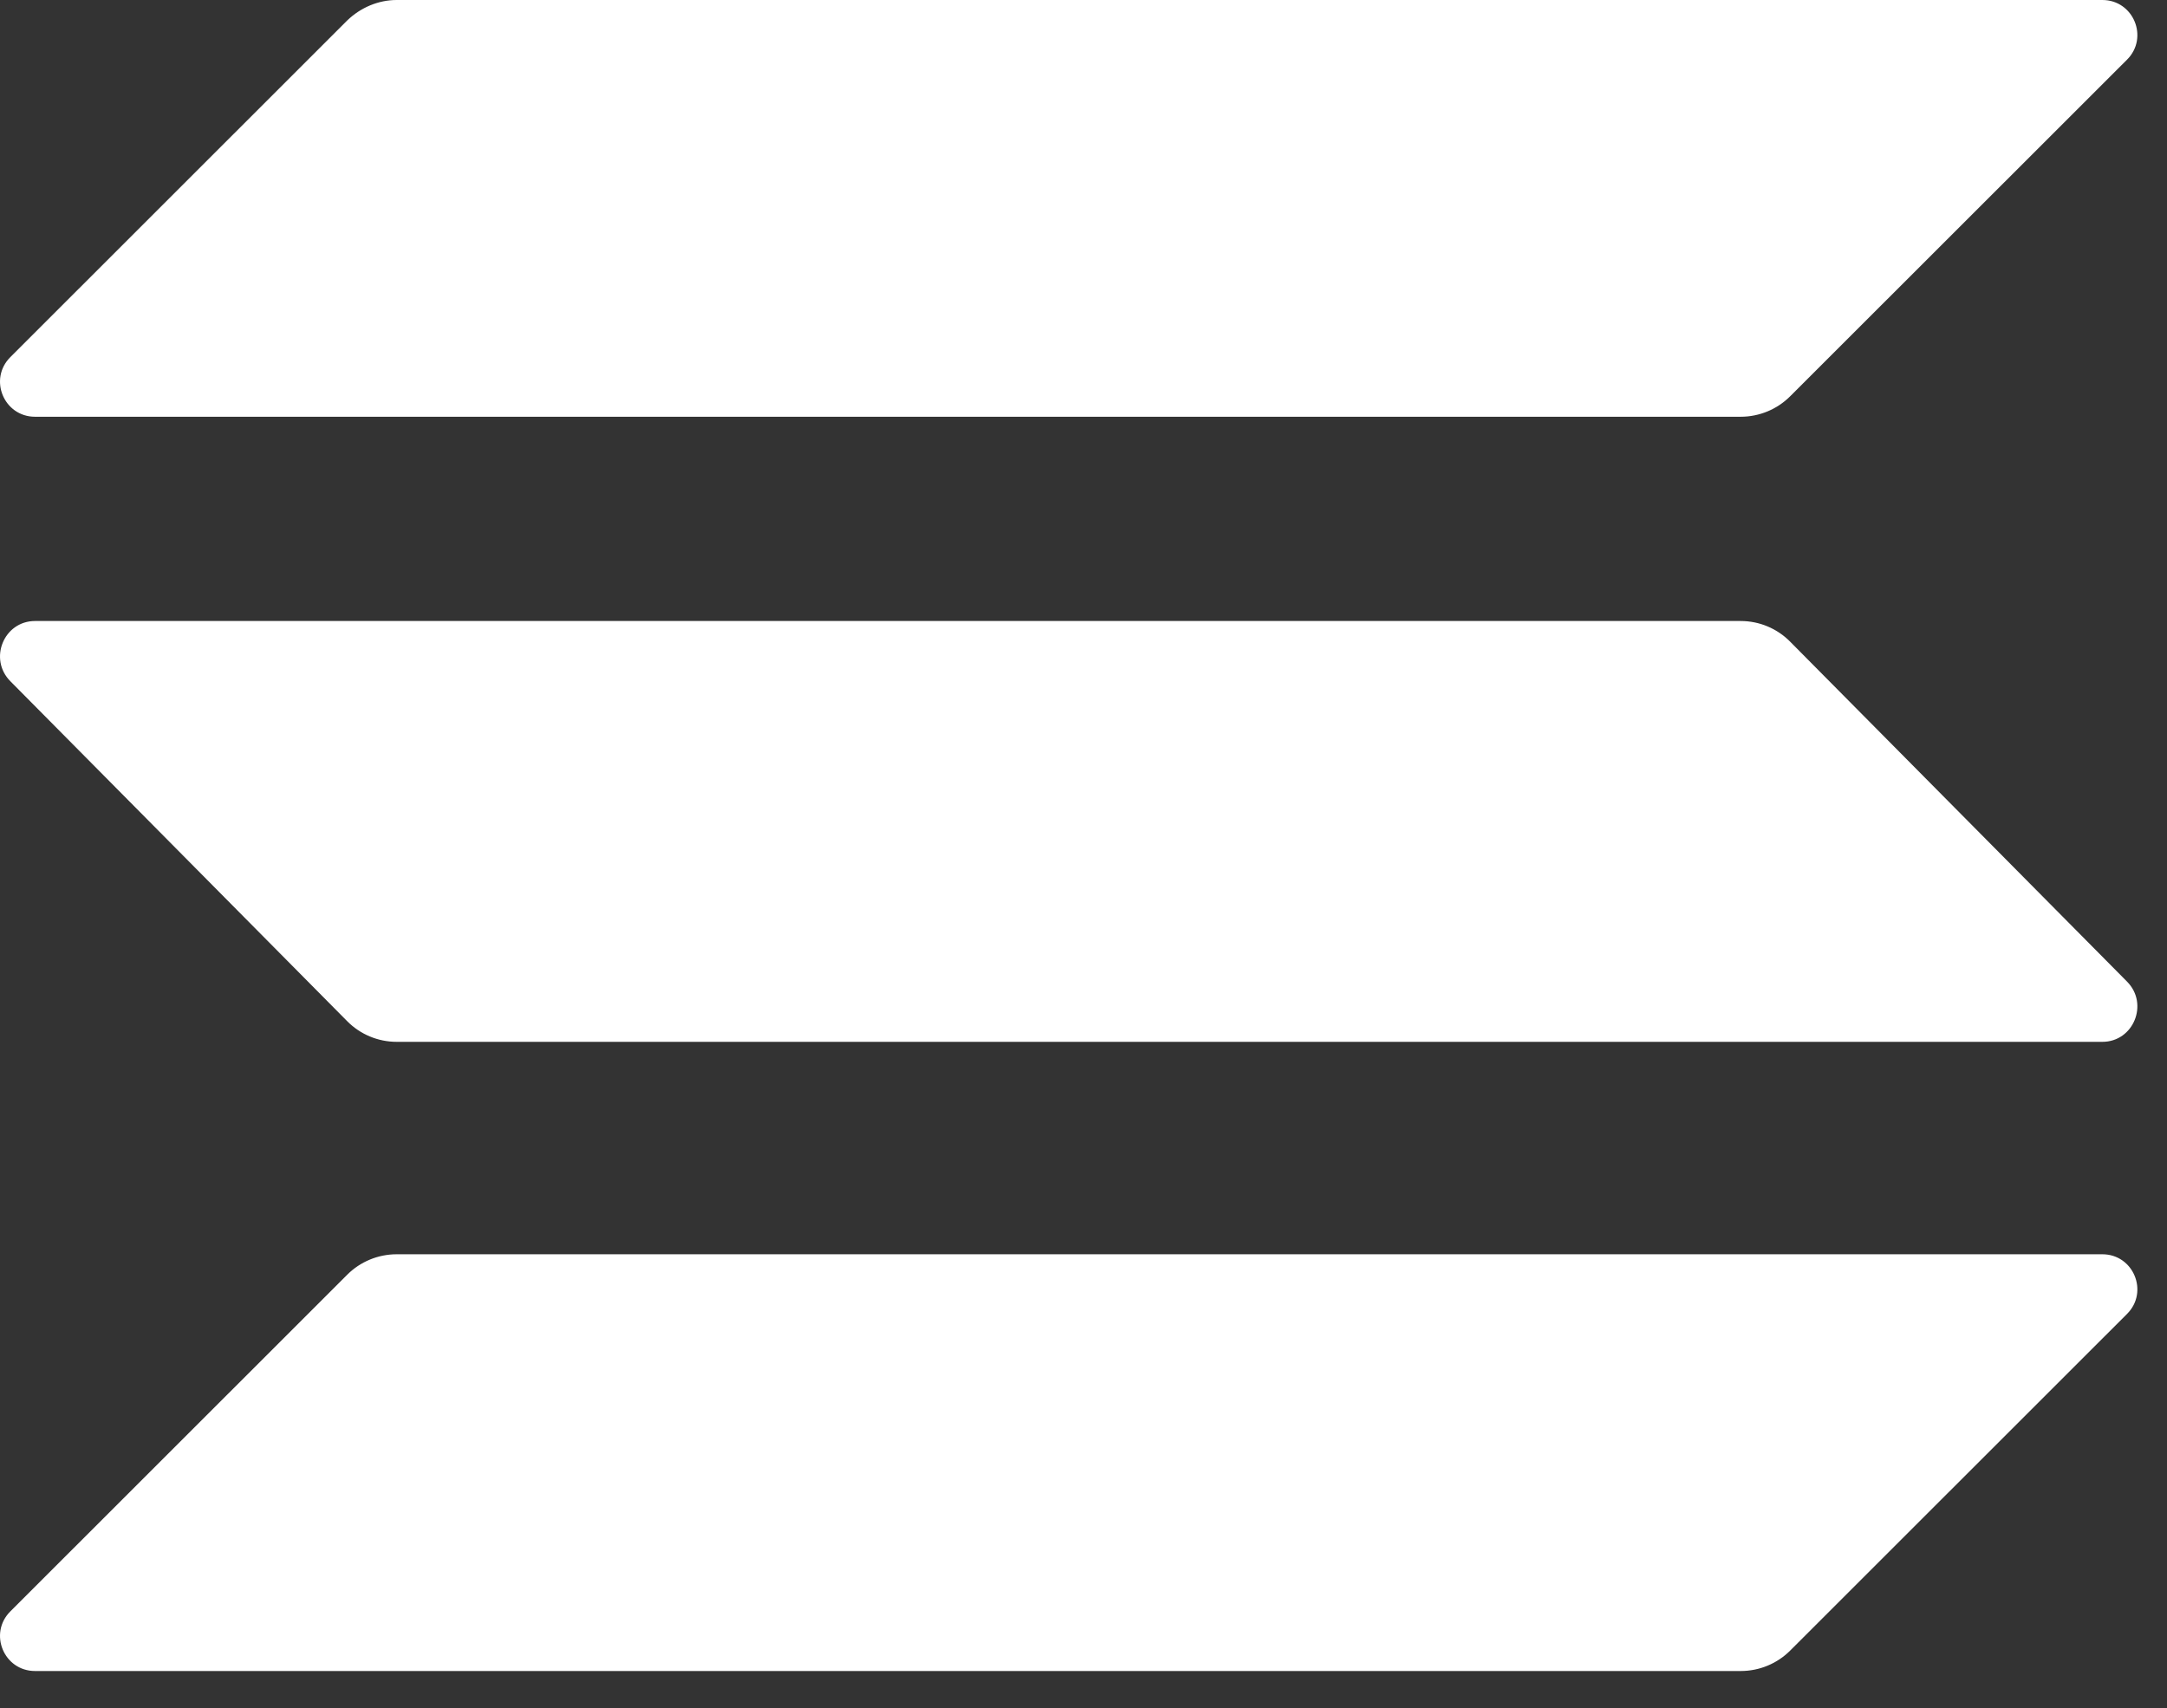 <svg xmlns="http://www.w3.org/2000/svg" width="52" height="41" viewBox="0 0 52 41" fill="none"><rect x="0" y="0" width="52" height="41" fill="#333333" stroke="none"/><path d="M8.333 30.596C8.642 30.287 9.068 30.106 9.519 30.106H50.449C51.196 30.106 51.57 31.009 51.042 31.537L42.956 39.62C42.647 39.929 42.221 40.109 41.77 40.109H0.841C0.093 40.109 -0.281 39.207 0.248 38.678L8.333 30.596Z" fill="white"></path><path d="M8.333 0.49C8.655 0.18 9.081 0 9.519 0H50.449C51.196 0 51.57 0.902 51.042 1.431L42.956 9.513C42.647 9.822 42.221 10.003 41.77 10.003H0.841C0.093 10.003 -0.281 9.101 0.248 8.572L8.333 0.49Z" fill="white"></path><path d="M42.956 15.401C42.647 15.088 42.221 14.906 41.77 14.906H0.841C0.093 14.906 -0.281 15.817 0.248 16.351L8.333 24.513C8.642 24.825 9.068 25.007 9.519 25.007H50.449C51.196 25.007 51.57 24.096 51.042 23.562L42.956 15.401Z" fill="white"></path></svg>